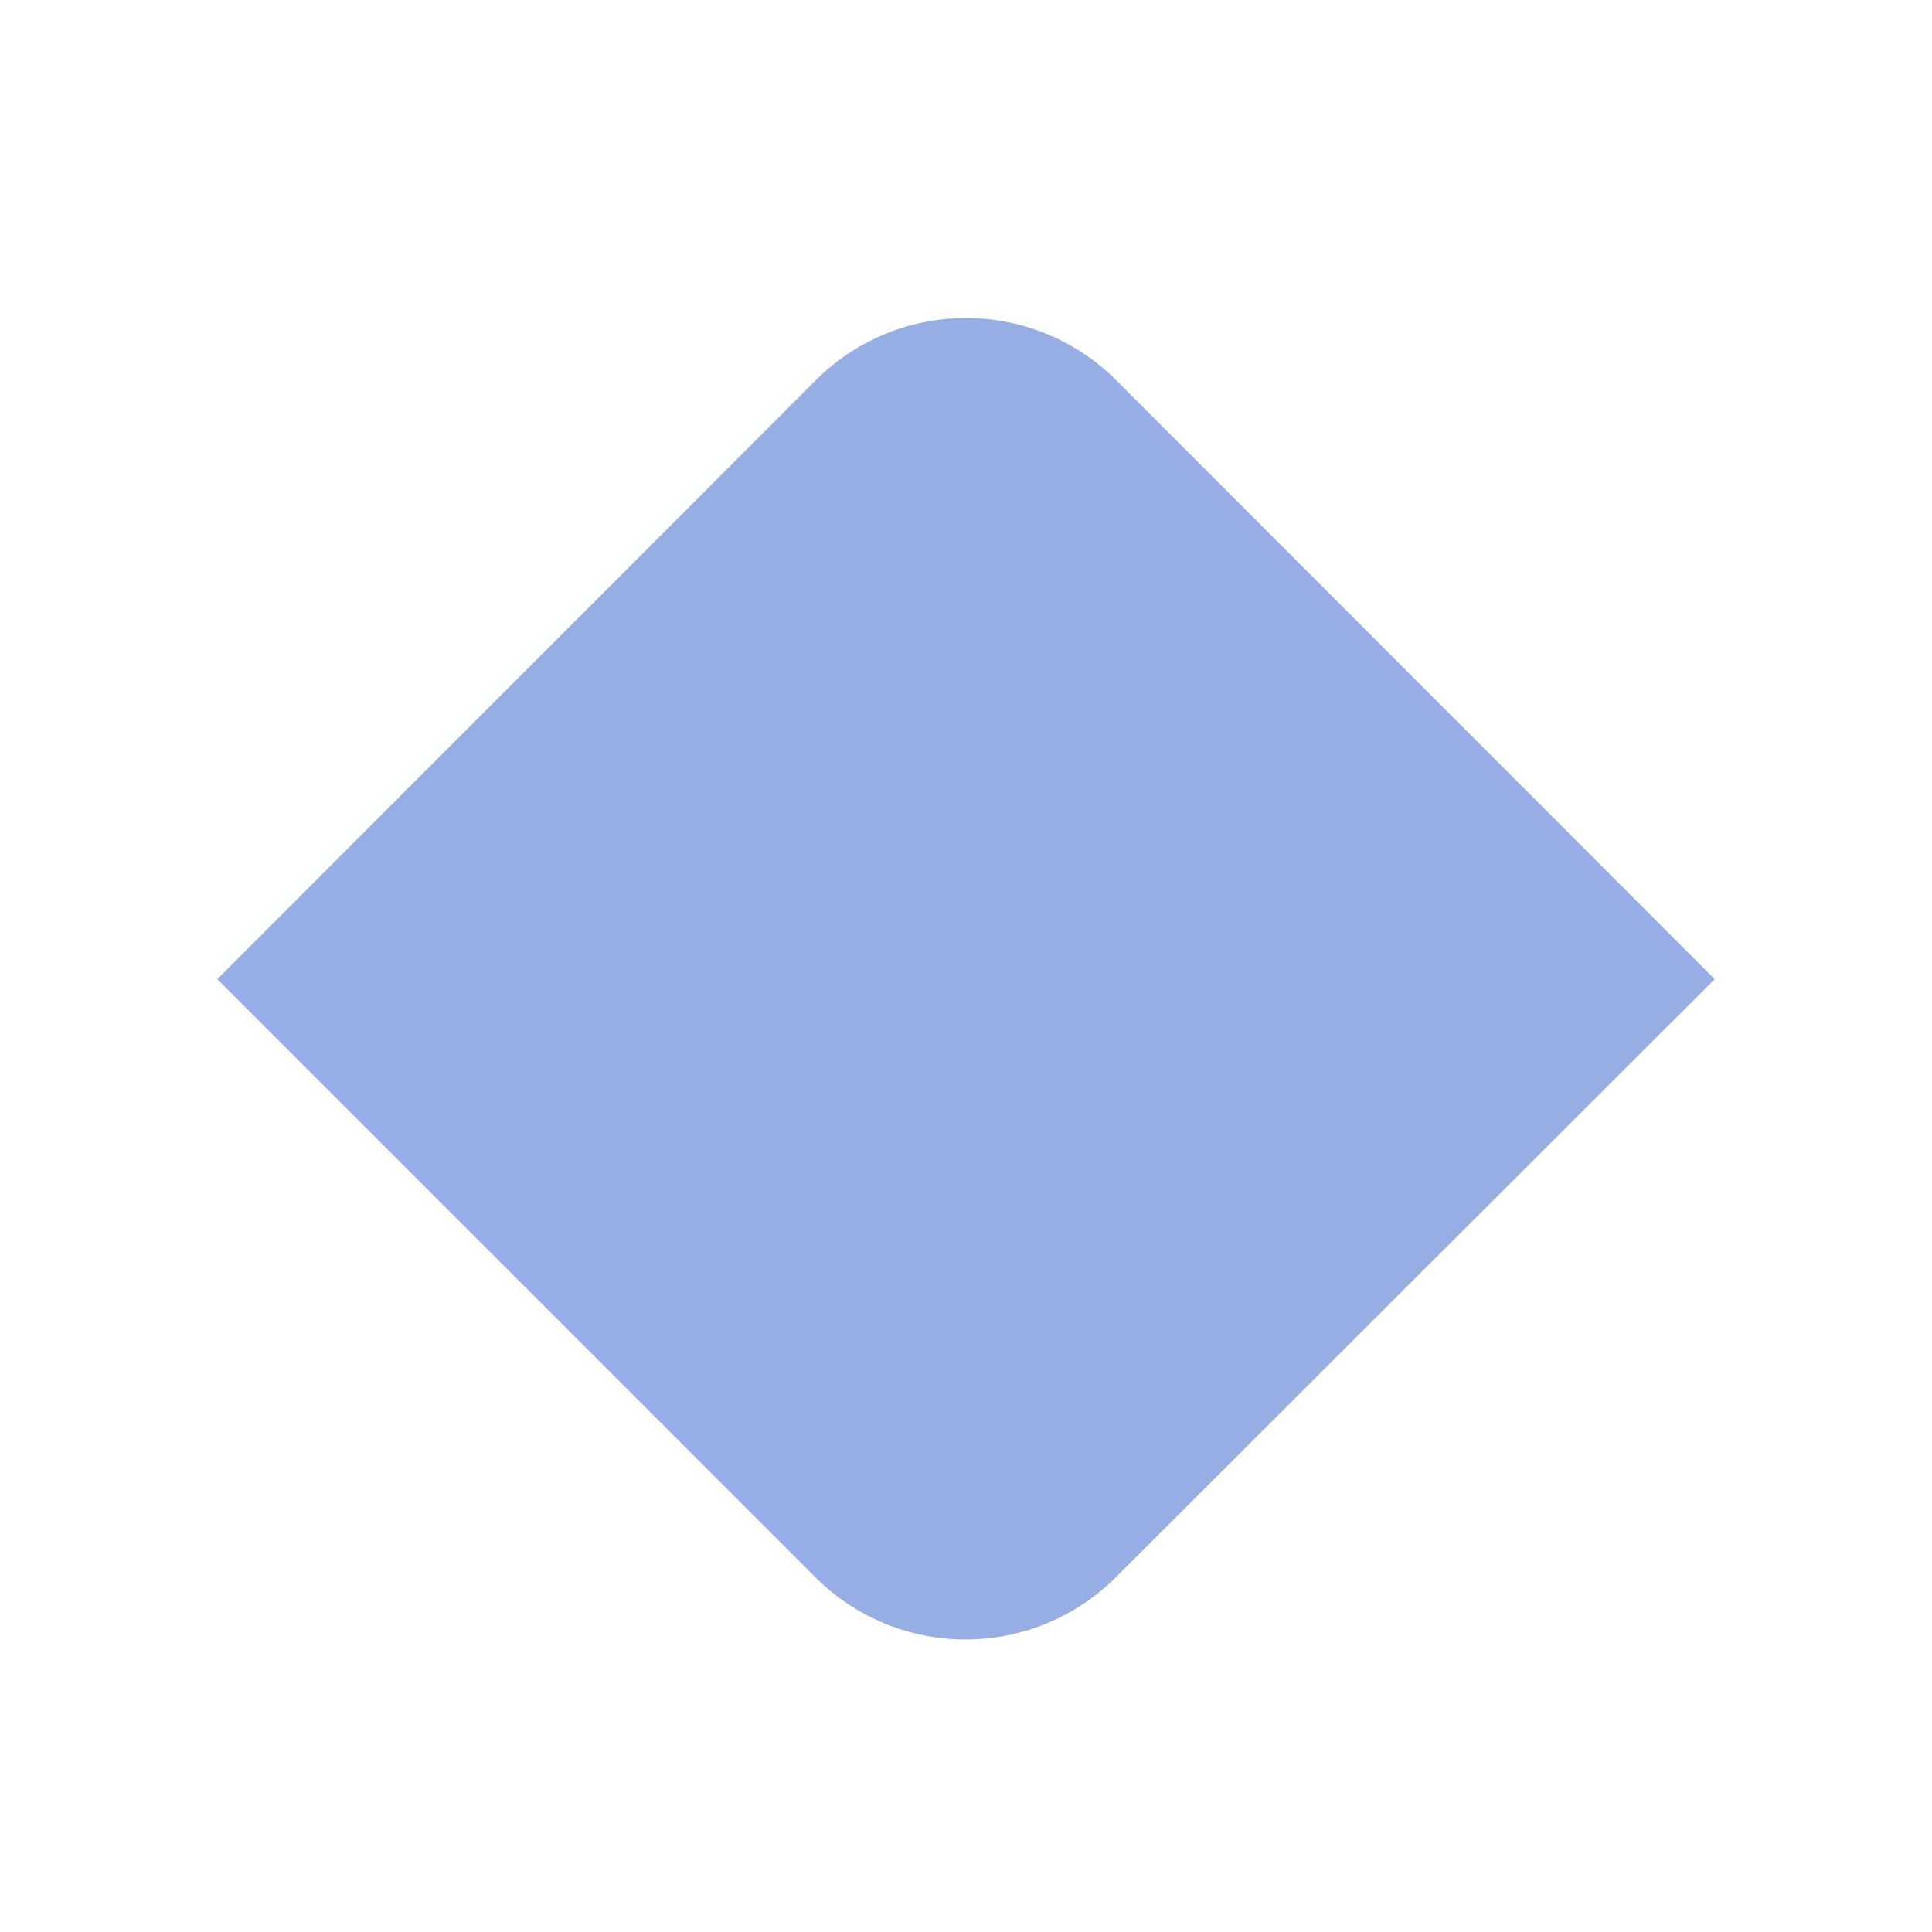 <svg id="图层_1" data-name="图层 1" xmlns="http://www.w3.org/2000/svg" viewBox="0 0 50 50"><title>形状</title><path id="shape24" d="M21.49,40.5a5,5,0,0,0,7,0L43.67,25.34,28.5,10.16a5,5,0,0,0-7,0L6.33,25.34Z" fill="#97aee4" stroke="#97aee4"/></svg>